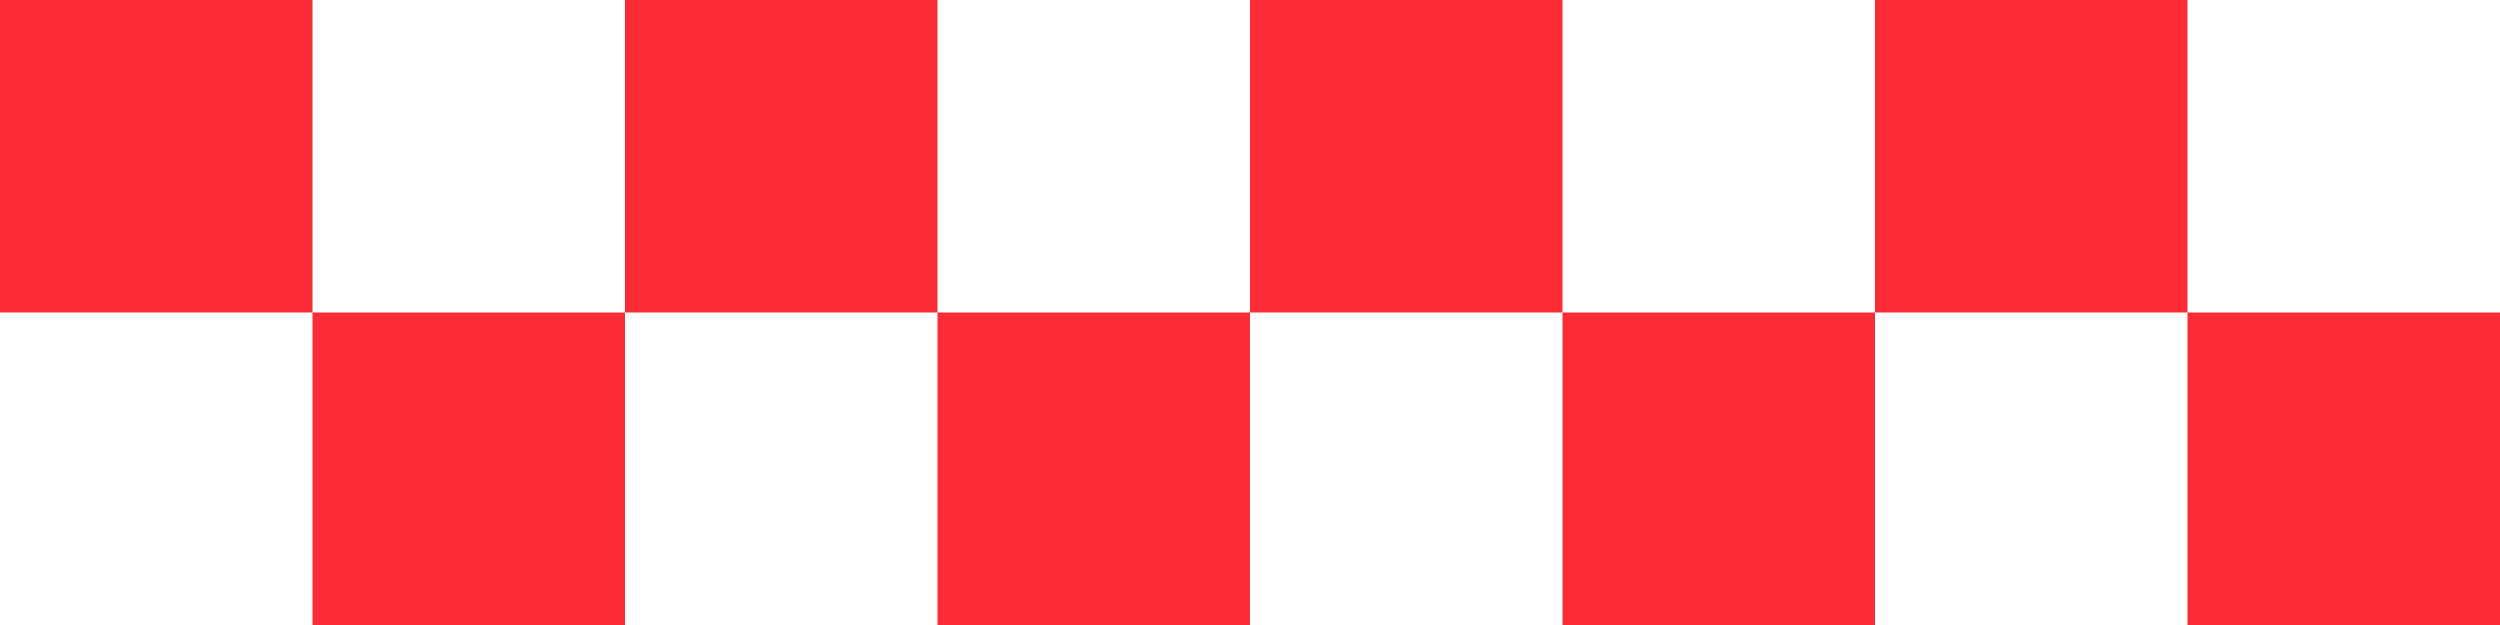 <svg width="128" height="32" viewBox="0 0 128 32" fill="none" xmlns="http://www.w3.org/2000/svg">
<g clip-path="url(#clip0_188_223)">
<rect width="16" height="16" fill="#FB2C36"/>
<rect x="16" y="16" width="16" height="16" fill="#FB2C36"/>
<rect x="32" width="16" height="16" fill="#FB2C36"/>
<rect x="48" y="16" width="16" height="16" fill="#FB2C36"/>
<rect x="64" width="16" height="16" fill="#FB2C36"/>
<rect x="80" y="16" width="16" height="16" fill="#FB2C36"/>
<rect x="96" width="16" height="16" fill="#FB2C36"/>
<rect x="112" y="16" width="16" height="16" fill="#FB2C36"/>
</g>
<defs>
<clipPath id="clip0_188_223">
<rect width="128" height="32" fill="white"/>
</clipPath>
</defs>
</svg>
